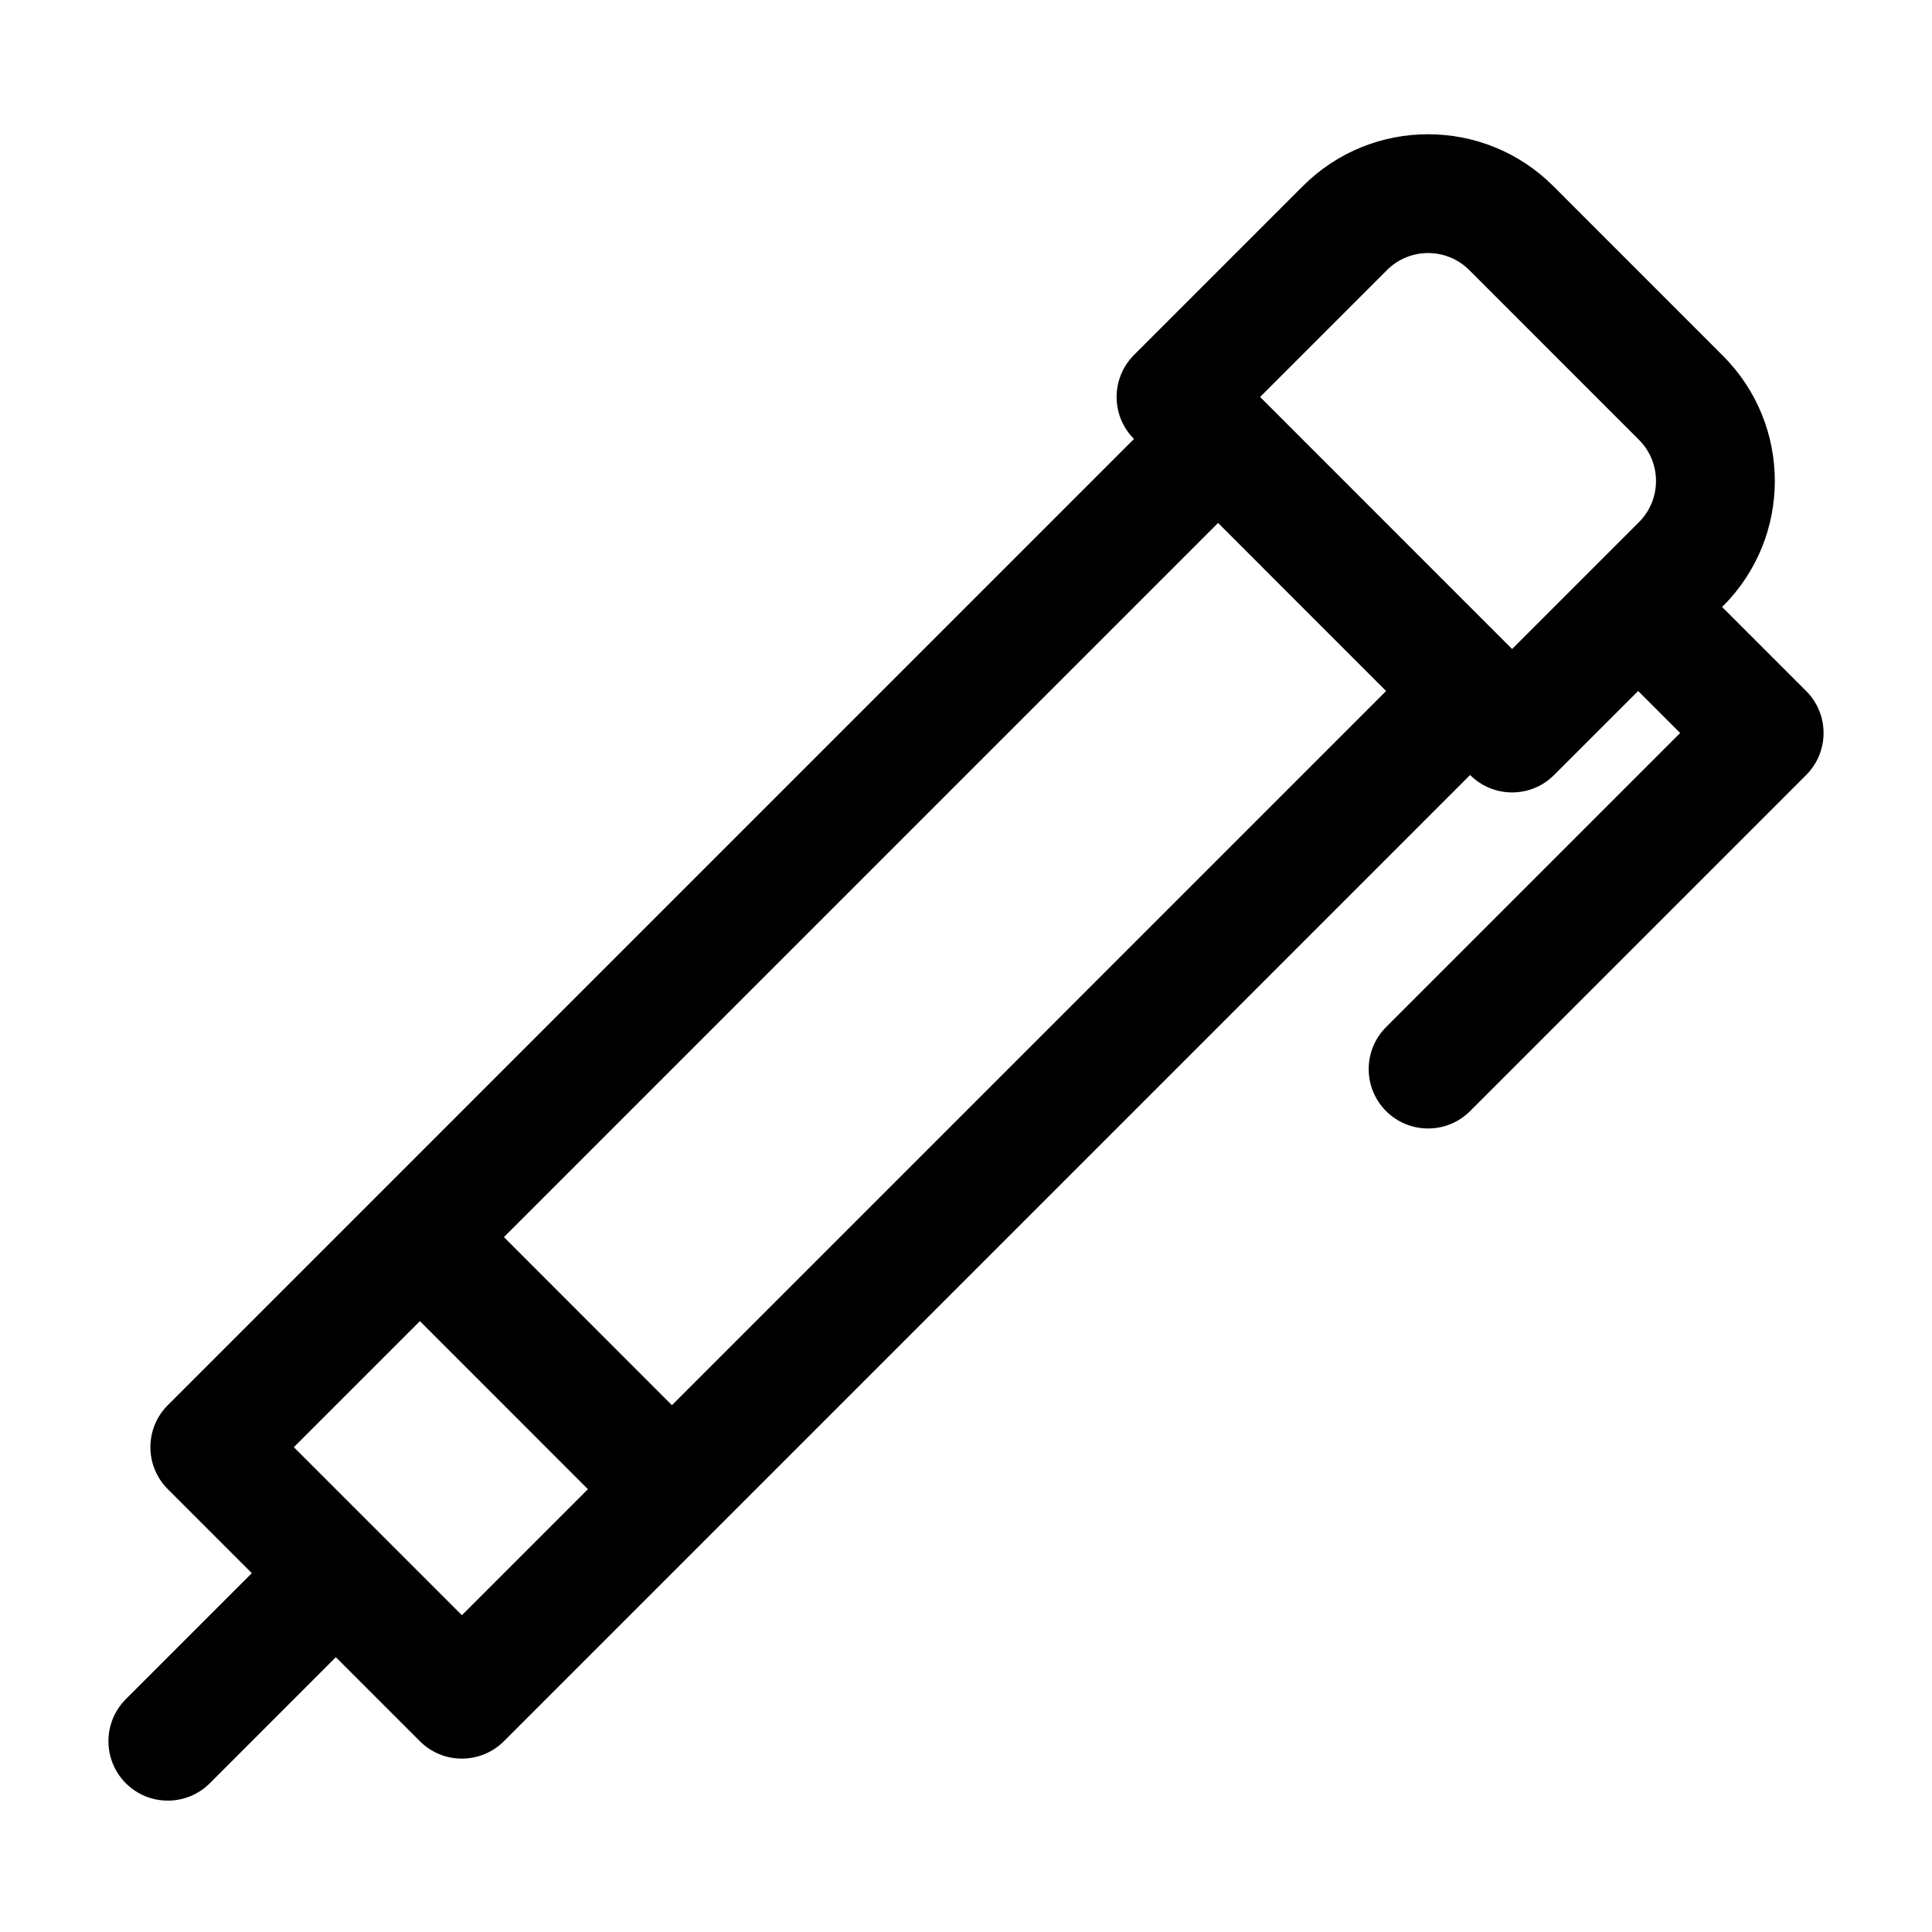 <?xml version="1.0" encoding="UTF-8"?>
<!-- Uploaded to: ICON Repo, www.iconrepo.com, Generator: ICON Repo Mixer Tools -->
<svg fill="#000000" width="800px" height="800px" version="1.1" viewBox="144 144 512 512" xmlns="http://www.w3.org/2000/svg">
 <path d="m444.52 260.33c-6.141-6.141-6.141-16.105 0-22.262 0 0 25.301-25.285 44.746-44.746 18.324-18.324 48.051-18.324 66.375 0 13.699 13.699 31.25 31.25 44.949 44.965 18.344 18.324 18.344 48.035 0 66.359l-0.203 0.219 22.262 22.262c6.156 6.141 6.156 16.121 0 22.262l-89.062 89.062c-6.141 6.141-16.121 6.141-22.262 0s-6.141-16.121 0-22.262l77.934-77.934-11.133-11.133-22.277 22.262c-6.141 6.156-16.105 6.156-22.262 0l-256.05 256.06c-6.156 6.141-16.121 6.141-22.262 0l-22.277-22.277-33.395 33.41c-6.141 6.141-16.121 6.141-22.262 0-6.141-6.156-6.141-16.121 0-22.277l33.395-33.395-22.262-22.262c-6.156-6.156-6.156-16.121 0-22.262l256.05-256.06zm-222.65 267.19 44.539 44.523 33.395-33.395-44.523-44.539zm55.672-55.672 44.523 44.539 189.26-189.26-44.523-44.539zm267.18-155.85 33.613-33.613c6.031-6.031 6.031-15.809 0-21.836-13.699-13.715-31.25-31.25-44.949-44.965-6.031-6.031-15.809-6.031-21.836 0l-33.613 33.613z" fill-rule="evenodd"/>
</svg>